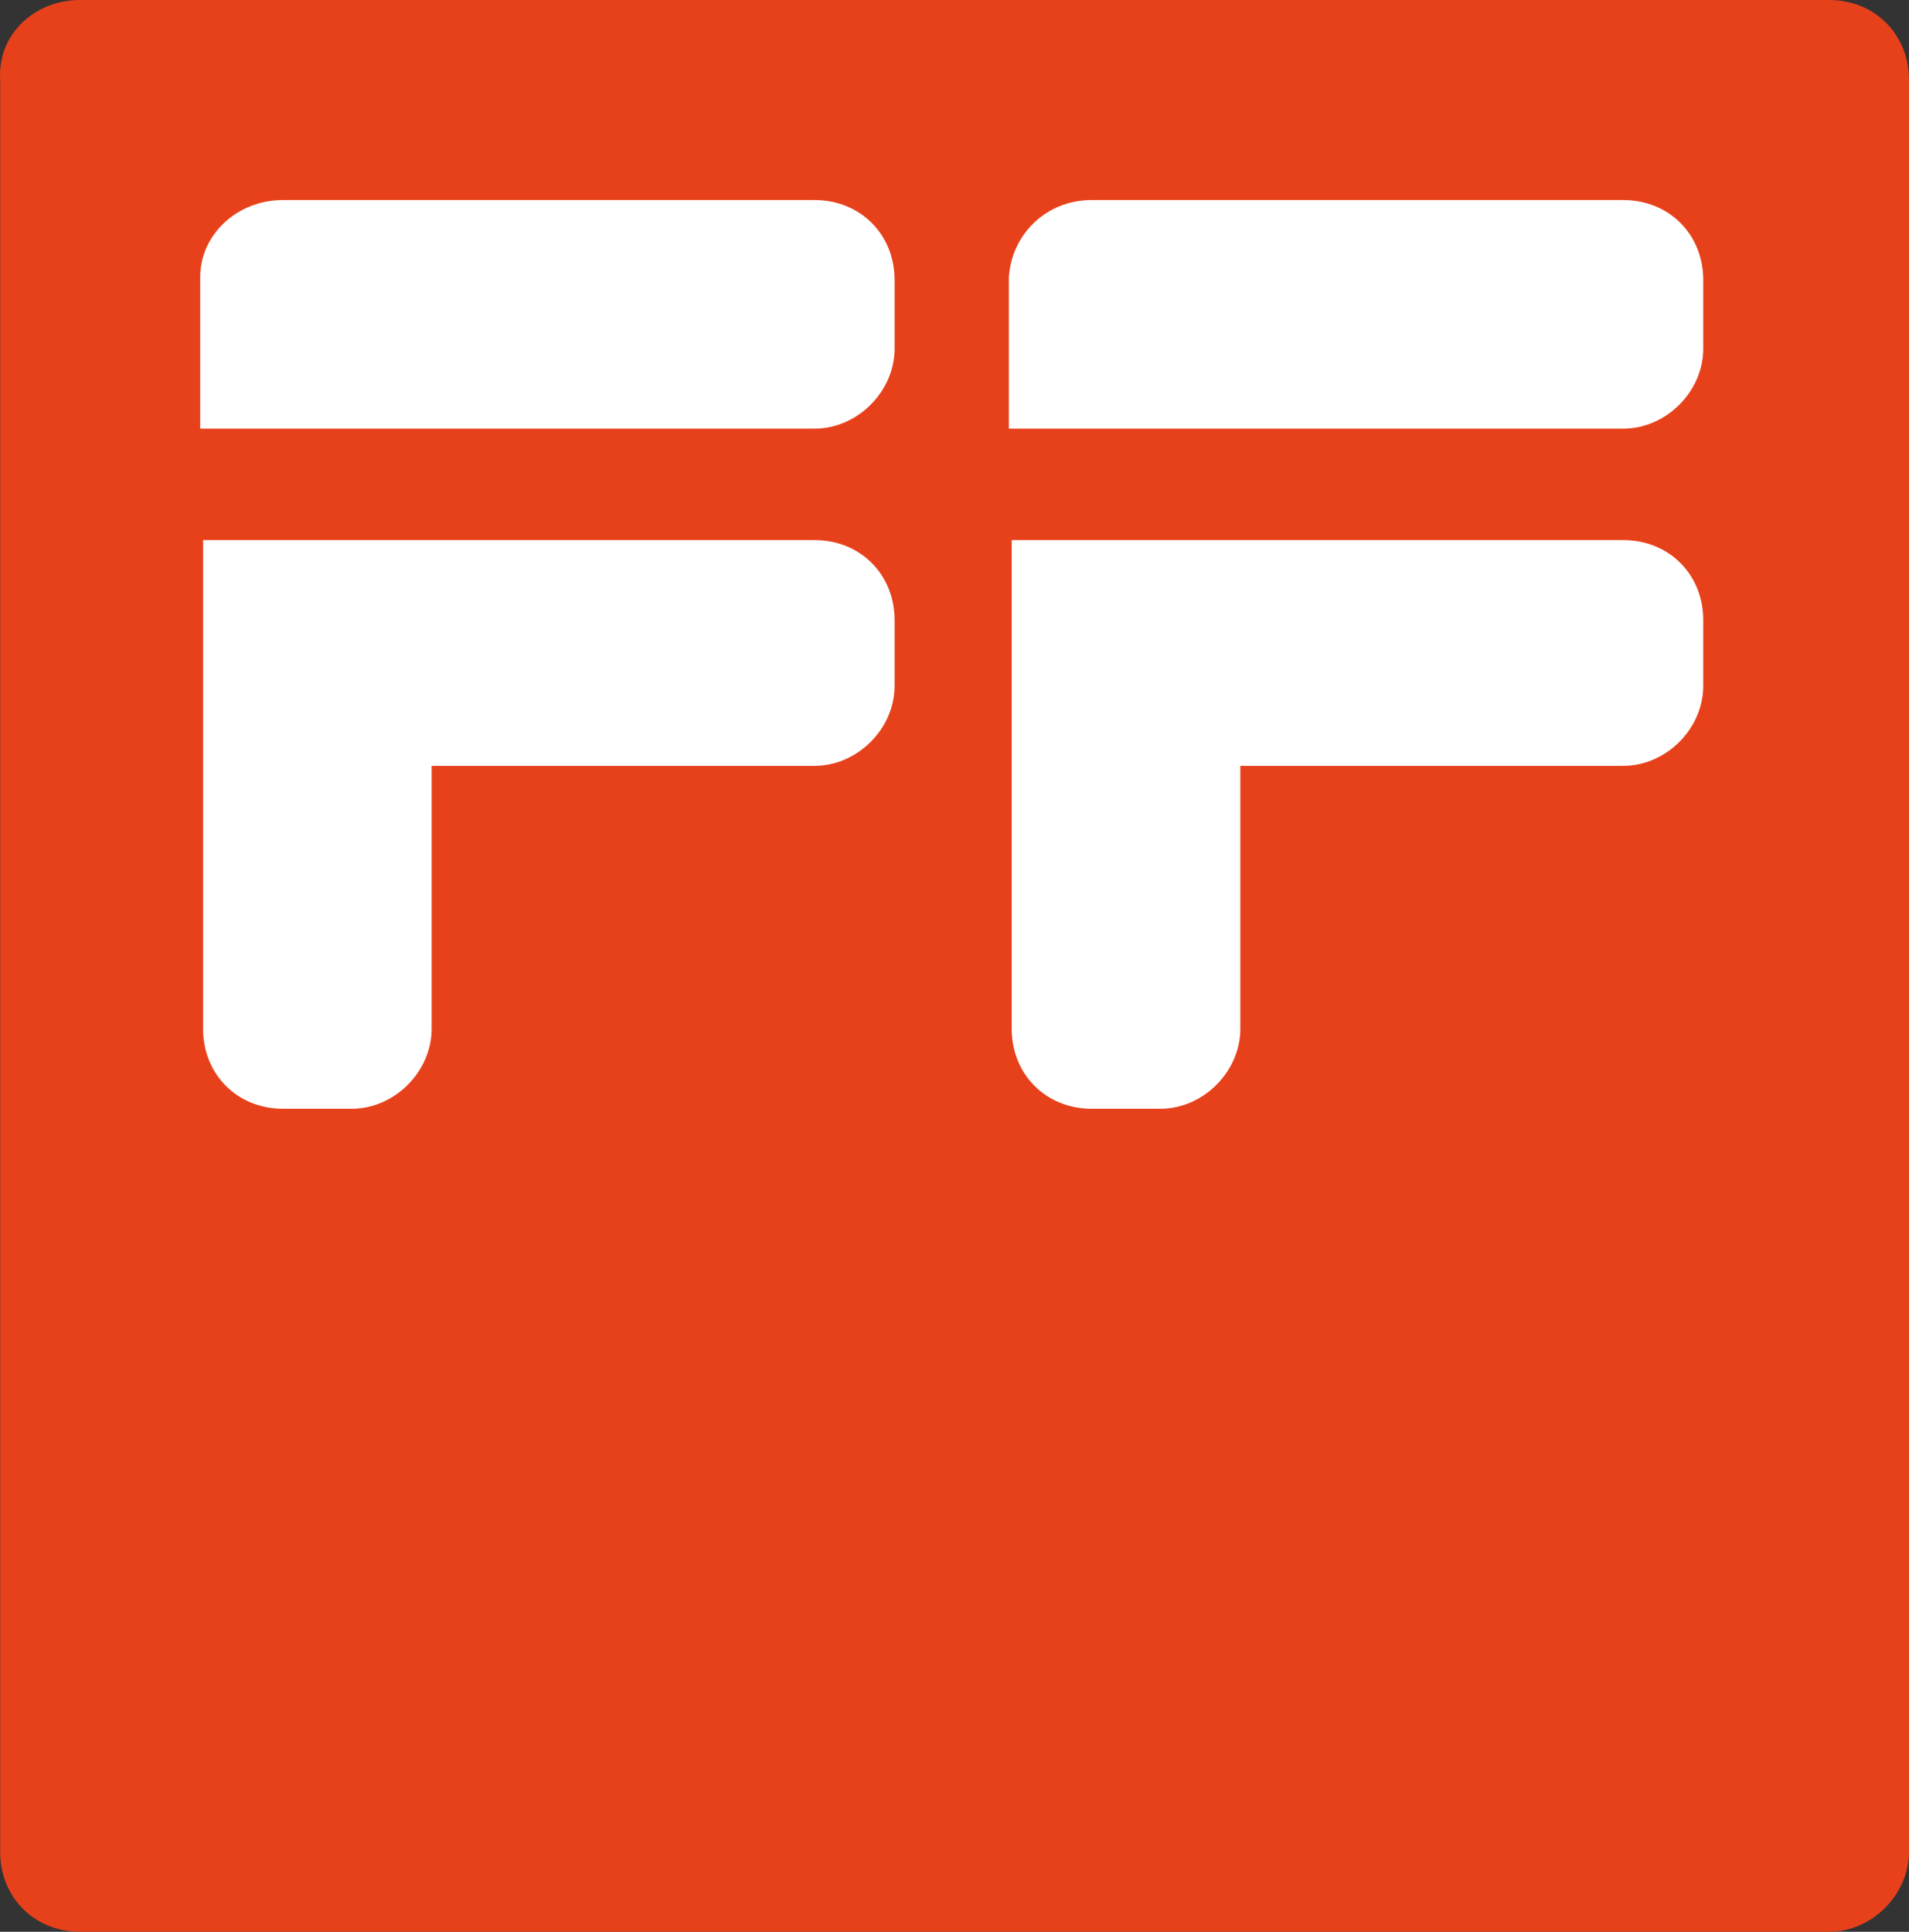 <?xml version="1.0" encoding="utf-8"?>
<!-- Generator: Adobe Illustrator 16.0.4, SVG Export Plug-In . SVG Version: 6.00 Build 0)  -->
<!DOCTYPE svg PUBLIC "-//W3C//DTD SVG 1.1//EN" "http://www.w3.org/Graphics/SVG/1.1/DTD/svg11.dtd">
<svg version="1.1" id="Ebene_1" xmlns="http://www.w3.org/2000/svg" xmlns:xlink="http://www.w3.org/1999/xlink" x="0px" y="0px"
	 width="66.806px" height="67.6px" viewBox="216.694 0 66.806 67.6" enable-background="new 216.694 0 66.806 67.6"
	 xml:space="preserve">
<rect x="216.694" y="0" width="66.806" height="67.6" fill="#333333" stroke="none"/>
<g>
	<path fill="#E7411B" d="M219.5,0h61.2c1.6,0,2.8,1.2,2.8,2.8v62c0,1.5-1.3,2.8-2.8,2.8h-61.2c-1.6,0-2.8-1.2-2.8-2.8v-62
		C216.6,1.2,217.9,0,219.5,0L219.5,0z"/>
	<path fill="#FFFFFF" d="M226.6,7H245.2c1.6,0,2.8,1.2,2.8,2.8v2.4c0,1.5-1.3,2.8-2.8,2.8h-21.5V9.7C223.7,8.2,225,7,226.6,7
		L226.6,7z"/>
	<path fill="#FFFFFF" d="M245.2,18.9c1.6,0,2.8,1.2,2.8,2.801V24c0,1.5-1.3,2.8-2.8,2.8h-13.4V36c0,1.5-1.3,2.8-2.8,2.8h-2.4
		c-1.6,0-2.8-1.2-2.8-2.8V18.9H245.2L245.2,18.9z"/>
	<path fill="#FFFFFF" d="M254.9,7h18.6c1.6,0,2.8,1.2,2.8,2.8v2.4c0,1.5-1.3,2.8-2.8,2.8H252V9.7C252.1,8.2,253.3,7,254.9,7L254.9,7
		z"/>
	<path fill="#FFFFFF" d="M273.5,18.9c1.6,0,2.8,1.2,2.8,2.801V24c0,1.5-1.3,2.8-2.8,2.8h-13.4V36c0,1.5-1.3,2.8-2.8,2.8H254.9
		c-1.601,0-2.801-1.2-2.801-2.8V18.9H273.5L273.5,18.9z"/>
</g>
</svg>
